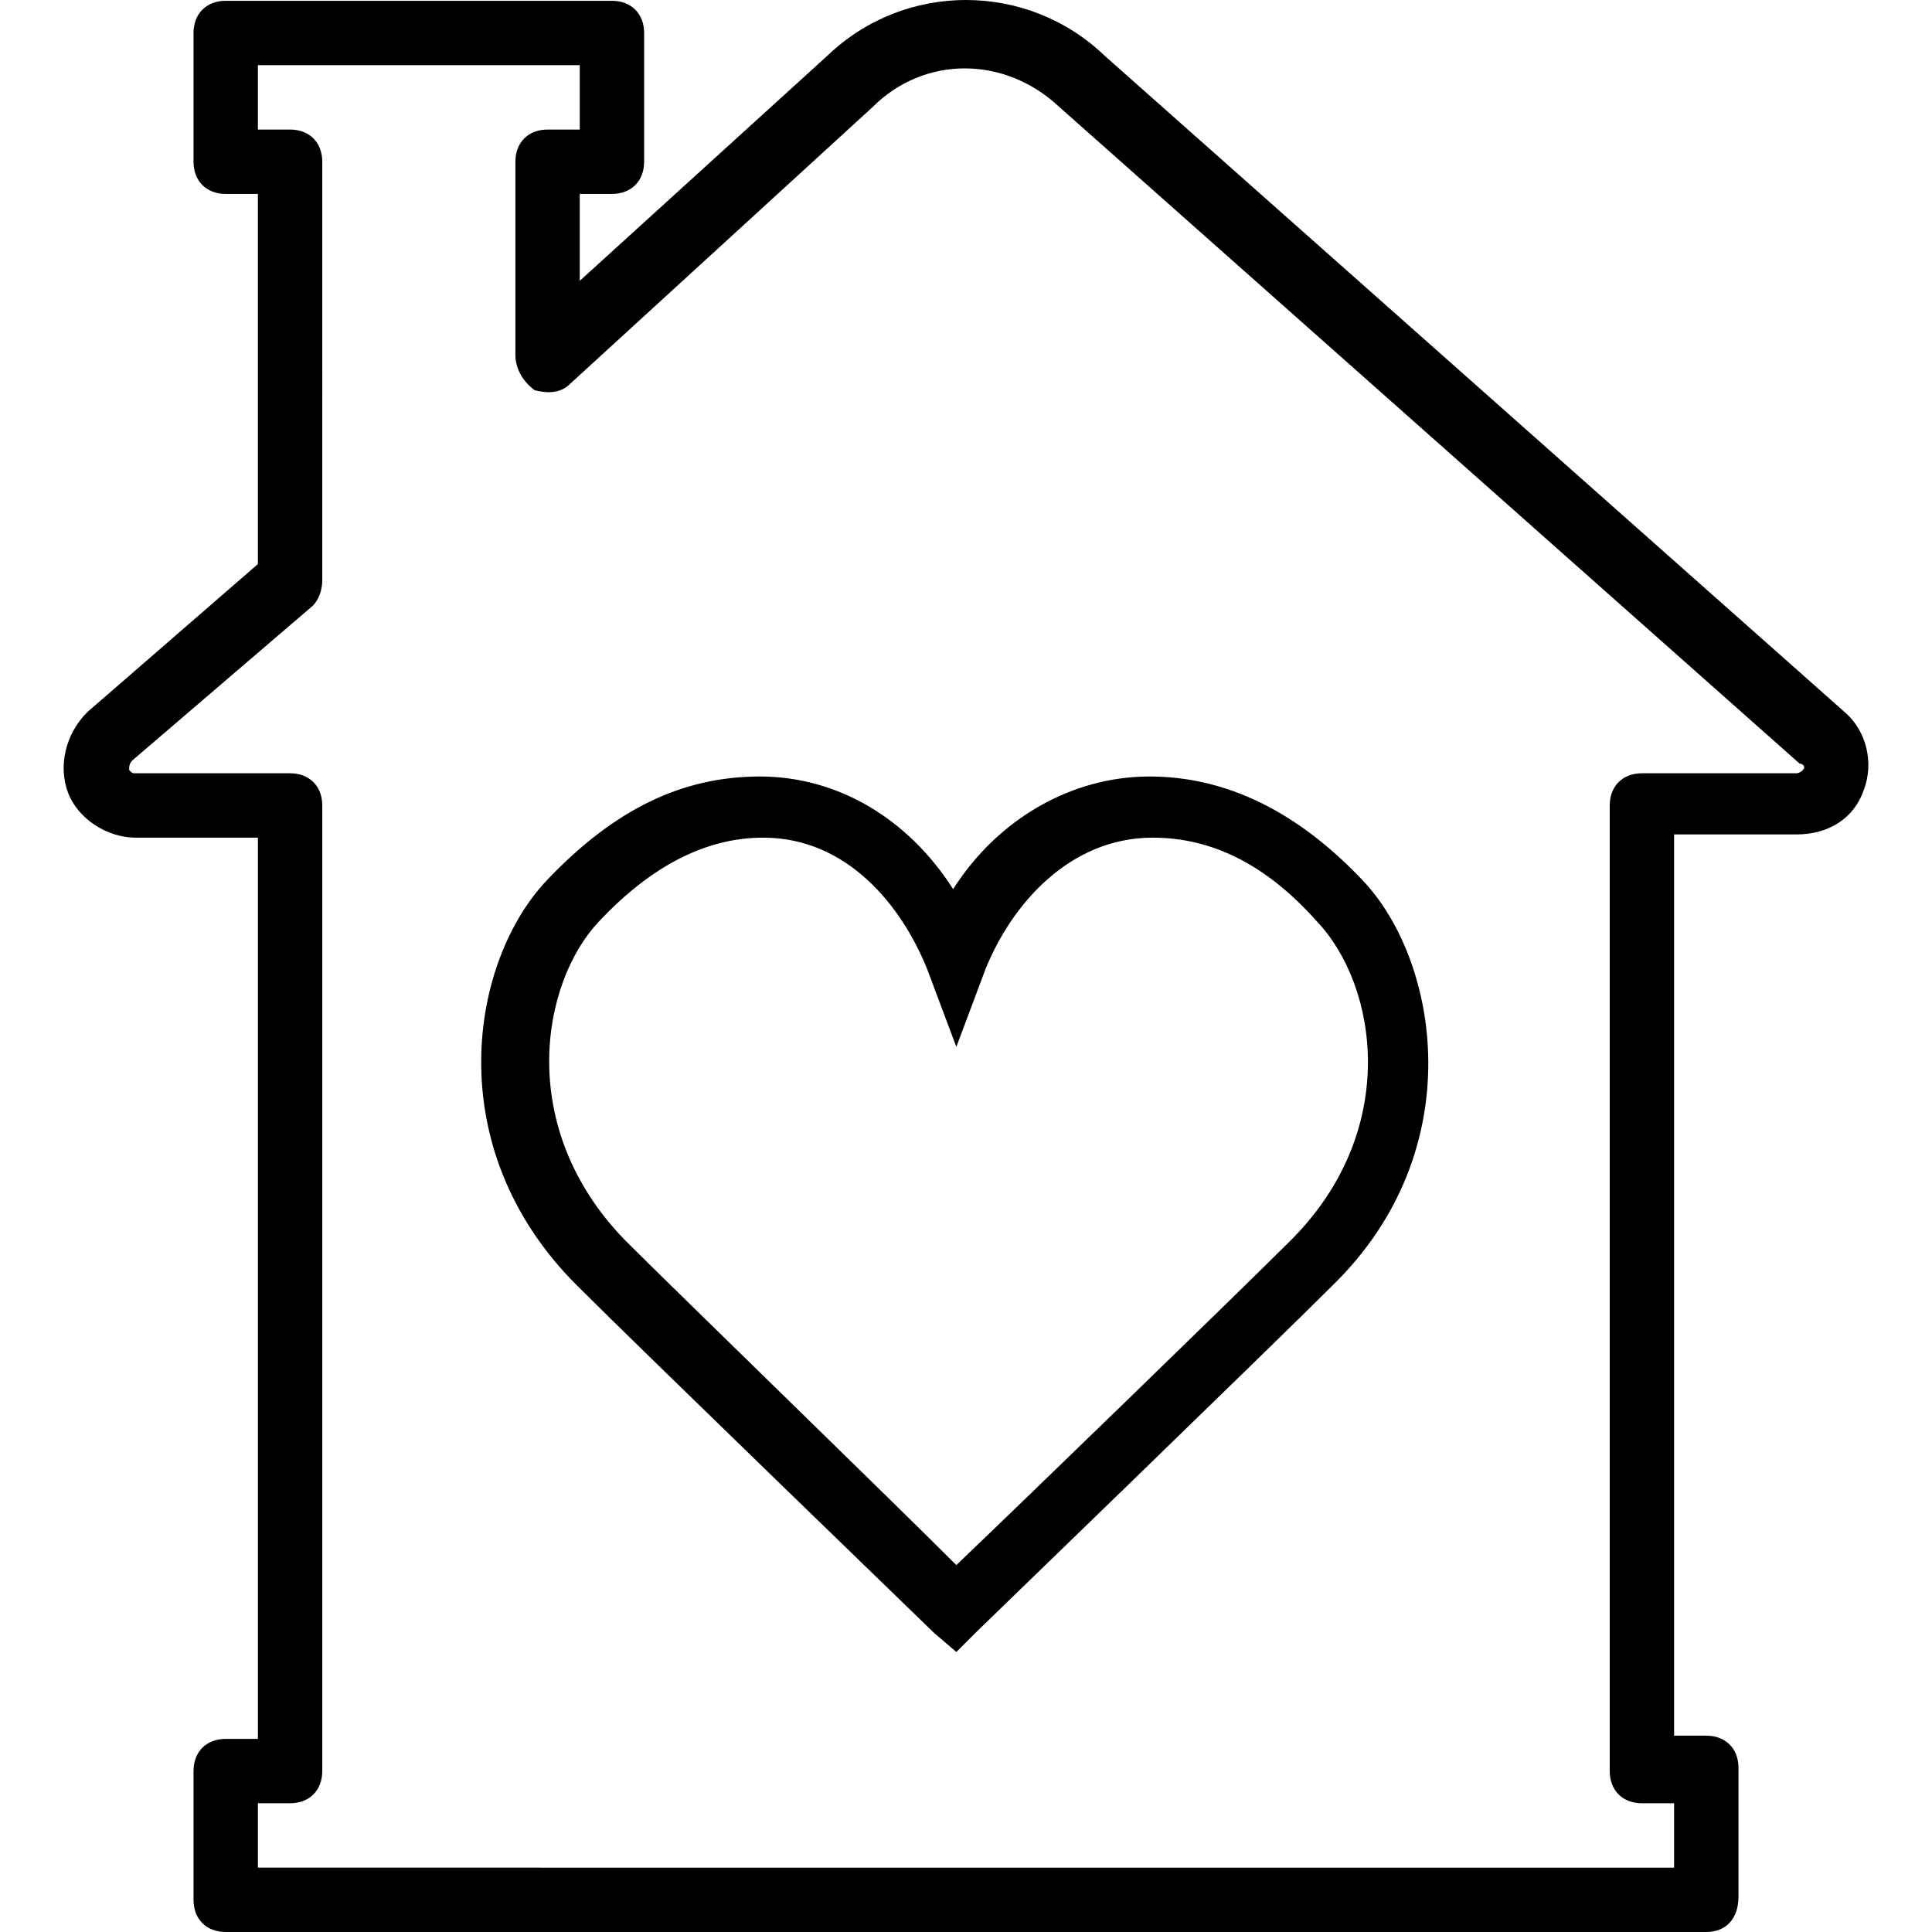 <?xml version="1.0" encoding="iso-8859-1"?>
<!-- Uploaded to: SVG Repo, www.svgrepo.com, Generator: SVG Repo Mixer Tools -->
<svg fill="#000000" height="800px" width="800px" version="1.1" id="Layer_1" xmlns="http://www.w3.org/2000/svg" xmlns:xlink="http://www.w3.org/1999/xlink" 
	 viewBox="0 0 512.213 512.213" xml:space="preserve">
<g transform="translate(1 1)">
	<g>
		<g>
			<path d="M488.067,187.8L291.8,13.72c-20.48-19.627-52.907-19.627-73.387,0l-65.707,59.733v-23.04h8.533
				c5.12,0,8.533-3.413,8.533-8.533V7.747c0-5.12-3.413-8.533-8.533-8.533H58.84c-5.12,0-8.533,3.413-8.533,8.533V41.88
				c0,5.12,3.413,8.533,8.533,8.533h8.533v98.133L22.147,187.8c-5.973,5.973-7.68,14.507-5.12,21.333s10.24,11.947,17.92,11.947
				h32.427v238.933H58.84c-5.12,0-8.533,3.413-8.533,8.533v34.133c0,5.12,3.413,8.533,8.533,8.533h392.533
				c5.12,0,8.533-3.413,8.533-9.387v-34.133c0-5.12-3.413-8.533-8.533-8.533h-8.533V220.227h32.427
				c8.533,0,15.36-4.267,17.92-11.947C495.747,201.453,494.04,192.92,488.067,187.8z M476.973,203.16
				c-0.853,0.853-1.707,0.853-1.707,0.853h-40.96c-5.12,0-8.533,3.413-8.533,8.533v256c0,5.12,3.413,8.533,8.533,8.533h8.533v17.067
				H67.373V477.08h8.533c5.12,0,8.533-3.413,8.533-8.533v-256c0-5.12-3.413-8.533-8.533-8.533h-40.96c-0.853,0-0.853,0-1.707-0.853
				c0-0.853,0-1.707,0.853-2.56l47.787-40.96c1.707-1.707,2.56-4.267,2.56-6.827V41.88c0-5.12-3.413-8.533-8.533-8.533h-8.533V16.28
				h85.333v17.067h-8.533c-5.12,0-8.533,3.413-8.533,8.533v51.2c0,3.413,1.707,6.827,5.12,9.387
				c3.413,0.853,6.827,0.853,9.387-1.707l80.213-73.387c13.653-13.653,34.987-13.653,49.493,0l196.267,174.08
				C476.973,201.453,477.827,202.307,476.973,203.16z"/>
			<path d="M303.747,204.867c-20.48,0-40.107,11.093-52.053,29.867c-11.947-18.773-30.72-29.867-51.2-29.867
				s-38.4,8.533-56.32,27.307c-20.48,21.333-29.013,70.827,7.68,107.52c17.067,17.067,93.867,91.307,94.72,92.16l5.973,5.12
				l5.12-5.12c0.853-0.853,78.507-75.947,94.72-92.16c36.693-35.84,28.16-86.187,7.68-107.52
				C343,214.253,324.227,204.867,303.747,204.867z M341.293,327.747c-13.653,13.653-69.973,68.267-88.747,86.187
				c-17.92-17.92-74.24-72.533-87.893-86.187c-29.013-29.867-22.187-68.267-6.827-84.48c13.653-14.507,28.16-22.187,43.52-22.187
				c22.187,0,36.693,17.92,43.52,34.987l7.68,20.48l7.68-20.48C267.053,239,282.413,221.08,304.6,221.08
				c15.36,0,29.867,6.827,43.52,22.187C364.333,260.333,370.307,298.733,341.293,327.747z"/>
		</g>
	</g>
</g>
</svg>